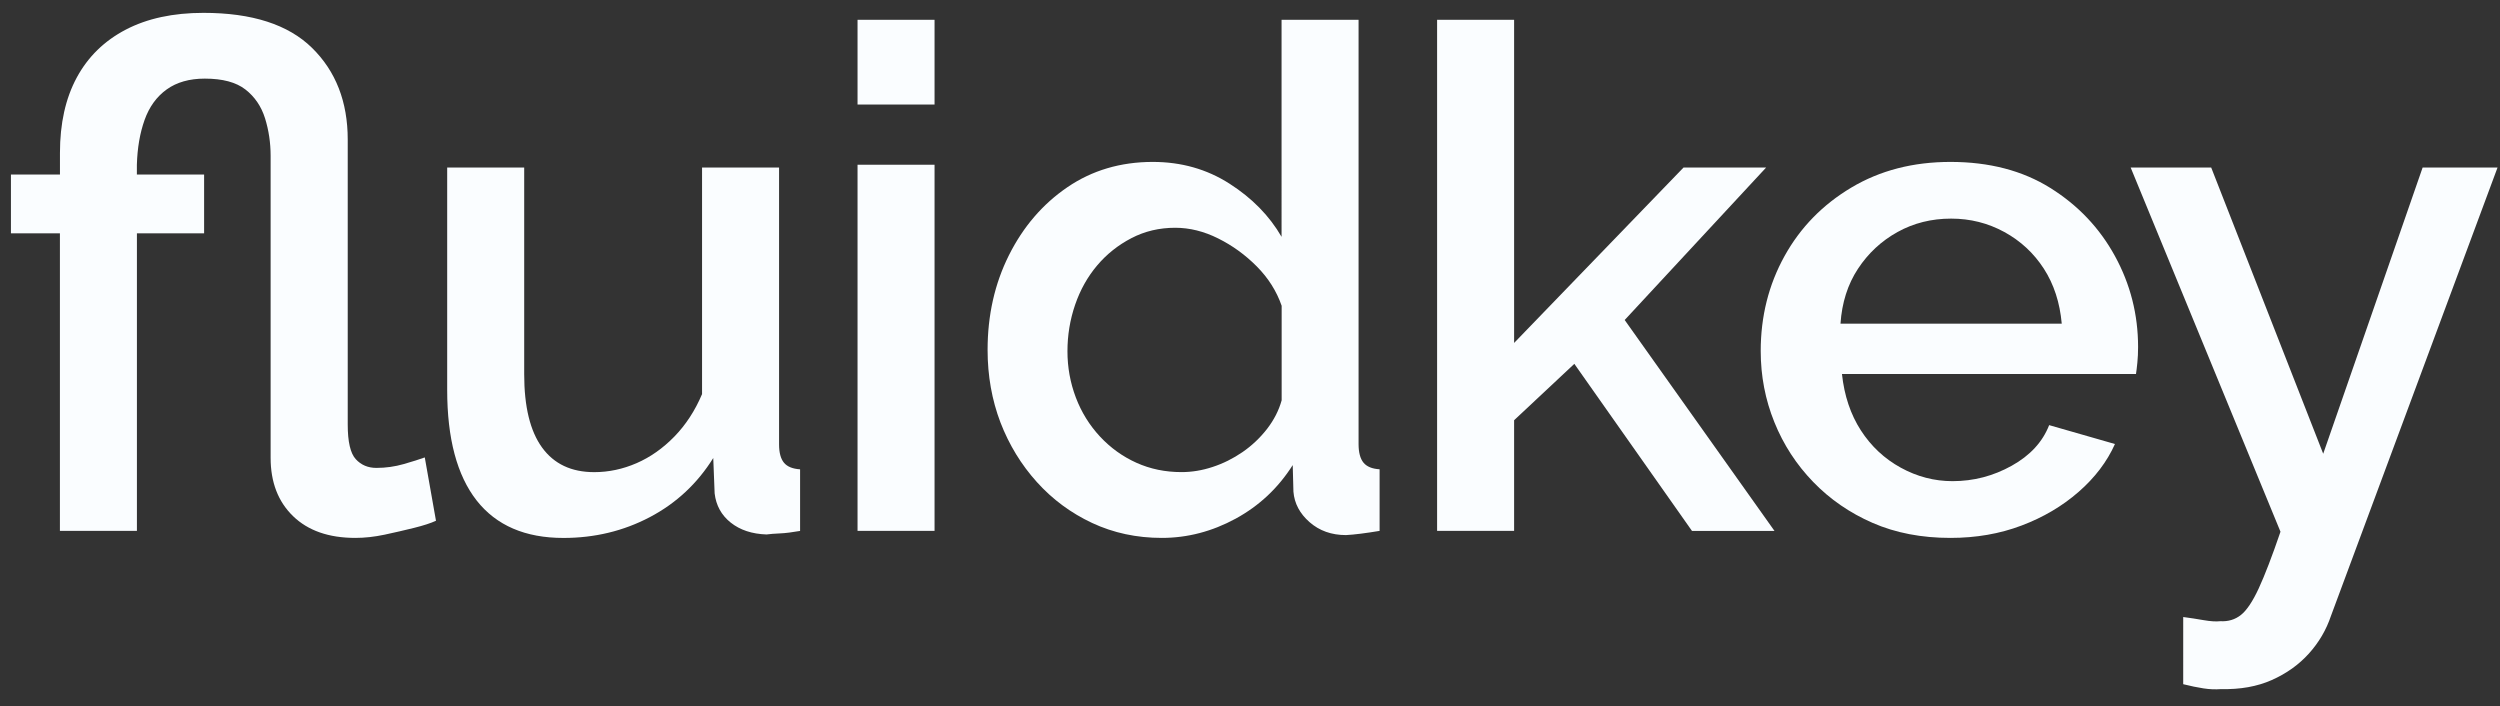 <?xml version="1.0" encoding="iso-8859-1"?>
<!-- Generator: Adobe Illustrator 23.0.1, SVG Export Plug-In . SVG Version: 6.00 Build 0)  -->
<svg version="1.1" id="Layer_1" xmlns="http://www.w3.org/2000/svg" xmlns:xlink="http://www.w3.org/1999/xlink" x="0px" y="0px"
	 viewBox="0 0 560 158.17" enable-background="new 0 0 560 158.17" xml:space="preserve">
<rect x="0" y="0" width="560" height="158.17" fill="#333333" stroke="none"/>
<g>
	<path fill="#FAFDFF" d="M79.6,120.49c-5.96,0-10.61-1.63-13.96-4.88c-3.35-3.25-5.02-7.6-5.02-13.06V34.92
		c0-2.94-0.42-5.74-1.25-8.42c-0.84-2.67-2.3-4.82-4.39-6.45c-2.09-1.63-5.12-2.44-9.1-2.44c-3.45,0-6.3,0.81-8.55,2.43
		c-2.25,1.62-3.9,3.9-4.94,6.82c-1.05,2.93-1.62,6.27-1.73,10.04v2.2h15.06v13.17H30.67v66.65H13.42V52.27H2.45V39.1h10.98v-4.86
		c0-6.59,1.25-12.21,3.76-16.86c2.51-4.65,6.17-8.23,10.98-10.74c4.81-2.51,10.61-3.76,17.41-3.76c10.87,0,18.98,2.61,24.31,7.84
		c5.33,5.23,8,12.08,8,20.54v63.83c0,3.87,0.6,6.46,1.8,7.76c1.2,1.31,2.74,1.96,4.63,1.96c2.09,0,4.13-0.29,6.12-0.86
		c1.99-0.57,3.55-1.07,4.71-1.49l2.51,14.19c-1.15,0.53-2.8,1.07-4.94,1.6c-2.14,0.53-4.34,1.04-6.59,1.52
		C83.86,120.25,81.69,120.49,79.6,120.49z"/>
	<path fill="#FAFDFF" d="M100.17,87.34V37.53h17.25v46.31c0,7.25,1.33,12.72,4,16.4s6.56,5.52,11.68,5.52c3.24,0,6.4-0.67,9.49-2.01
		c3.08-1.34,5.91-3.33,8.47-5.96c2.56-2.63,4.63-5.8,6.2-9.51V37.53h17.25v62c0,1.87,0.37,3.24,1.1,4.12
		c0.73,0.88,1.93,1.37,3.61,1.48v13.8c-1.78,0.31-3.27,0.5-4.47,0.55c-1.2,0.05-2.22,0.13-3.06,0.24c-3.24-0.11-5.91-0.99-8-2.65
		c-2.09-1.66-3.29-3.84-3.61-6.54l-0.31-7.93c-3.56,5.71-8.29,10.12-14.19,13.23c-5.91,3.11-12.36,4.67-19.37,4.67
		c-8.57,0-15.05-2.8-19.45-8.4C102.37,106.48,100.17,98.23,100.17,87.34z"/>
	<path fill="#FAFDFF" d="M192.09,23.42V4.44h17.25v18.98H192.09z M192.09,118.92V36.9h17.25v82.02H192.09z"/>
	<path fill="#FAFDFF" d="M221.22,78.38c0-7.77,1.59-14.84,4.78-21.21c3.19-6.37,7.55-11.45,13.09-15.23
		c5.54-3.78,11.92-5.67,19.13-5.67c6.38,0,12.1,1.62,17.17,4.86c5.07,3.24,8.96,7.21,11.68,11.92V4.44h17.25v95.03
		c0,1.88,0.37,3.27,1.1,4.16c0.73,0.89,1.93,1.39,3.61,1.49v13.8c-3.14,0.52-5.65,0.84-7.53,0.94c-3.24,0-5.96-0.97-8.16-2.9
		c-2.2-1.93-3.4-4.21-3.61-6.82l-0.16-5.96c-3.24,5.12-7.5,9.12-12.78,12c-5.28,2.87-10.8,4.31-16.54,4.31
		c-5.65,0-10.85-1.12-15.6-3.34c-4.76-2.23-8.89-5.28-12.39-9.17c-3.5-3.88-6.22-8.34-8.16-13.36
		C222.19,89.6,221.22,84.18,221.22,78.38z M287.09,89.67V68.49c-1.15-3.3-3.01-6.23-5.57-8.81c-2.56-2.58-5.44-4.67-8.63-6.26
		c-3.19-1.6-6.41-2.4-9.64-2.4c-3.56,0-6.82,0.77-9.8,2.32c-2.98,1.55-5.54,3.58-7.68,6.11c-2.14,2.53-3.79,5.46-4.94,8.81
		c-1.15,3.35-1.72,6.83-1.72,10.43c0,3.61,0.63,7.06,1.88,10.36c1.25,3.3,3.06,6.21,5.41,8.74c2.35,2.52,5.07,4.48,8.16,5.87
		c3.08,1.39,6.45,2.09,10.11,2.09c2.3,0,4.63-0.38,6.98-1.16c2.35-0.77,4.57-1.88,6.67-3.32c2.09-1.44,3.92-3.17,5.49-5.18
		C285.36,94.08,286.46,91.94,287.09,89.67z"/>
	<path fill="#FAFDFF" d="M379,118.92L352.65,81.5l-13.49,12.63v24.79h-17.25V4.44h17.25v72.38l37.95-39.29h18.5l-31.68,34.15
		l33.56,47.25H379z"/>
	<path fill="#FAFDFF" d="M436.9,120.49c-6.48,0-12.29-1.12-17.41-3.35c-5.12-2.23-9.57-5.29-13.33-9.18
		c-3.76-3.89-6.67-8.35-8.7-13.39c-2.04-5.03-3.06-10.35-3.06-15.95c0-7.75,1.78-14.84,5.33-21.25c3.55-6.41,8.55-11.53,14.98-15.36
		c6.43-3.83,13.83-5.74,22.19-5.74c8.68,0,16.13,1.94,22.35,5.82c6.22,3.88,11.06,8.98,14.51,15.29s5.17,13.09,5.17,20.34
		c0,1.25-0.05,2.41-0.16,3.5c-0.11,1.09-0.21,1.94-0.31,2.56h-65.86c0.52,4.85,1.93,9.06,4.23,12.62c2.3,3.56,5.28,6.35,8.94,8.36
		c3.66,2.01,7.53,3.02,11.6,3.02c4.71,0,9.12-1.15,13.25-3.45c4.13-2.3,6.92-5.33,8.39-9.1l14.74,4.23
		c-1.78,3.97-4.5,7.55-8.16,10.74c-3.66,3.19-7.92,5.7-12.78,7.53C447.95,119.57,442.64,120.49,436.9,120.49z M412.27,72.5h49.56
		c-0.42-4.71-1.75-8.81-4-12.3c-2.25-3.48-5.2-6.23-8.86-8.23c-3.66-2-7.63-3-11.92-3c-4.39,0-8.39,1-12,3
		c-3.61,2-6.56,4.74-8.86,8.23C413.89,63.69,412.59,67.79,412.27,72.5z"/>
	<path fill="#FAFDFF" d="M489.02,138.21c1.57,0.21,3.11,0.44,4.63,0.71c1.51,0.26,2.75,0.34,3.69,0.23c1.78,0.1,3.32-0.36,4.63-1.4
		c1.31-1.04,2.64-3.04,4-5.98c1.36-2.95,2.98-7.17,4.86-12.66l-33.56-81.58h18.04l25.09,64.11l22.27-64.11h16.78l-37.32,100.45
		c-1.05,3.12-2.69,5.92-4.94,8.42c-2.25,2.49-5.02,4.47-8.31,5.93c-3.29,1.46-7.08,2.13-11.37,2.03c-1.25,0.1-2.56,0.05-3.92-0.16
		c-1.36-0.21-2.88-0.52-4.55-0.94V138.21z"/>
</g>
</svg>
